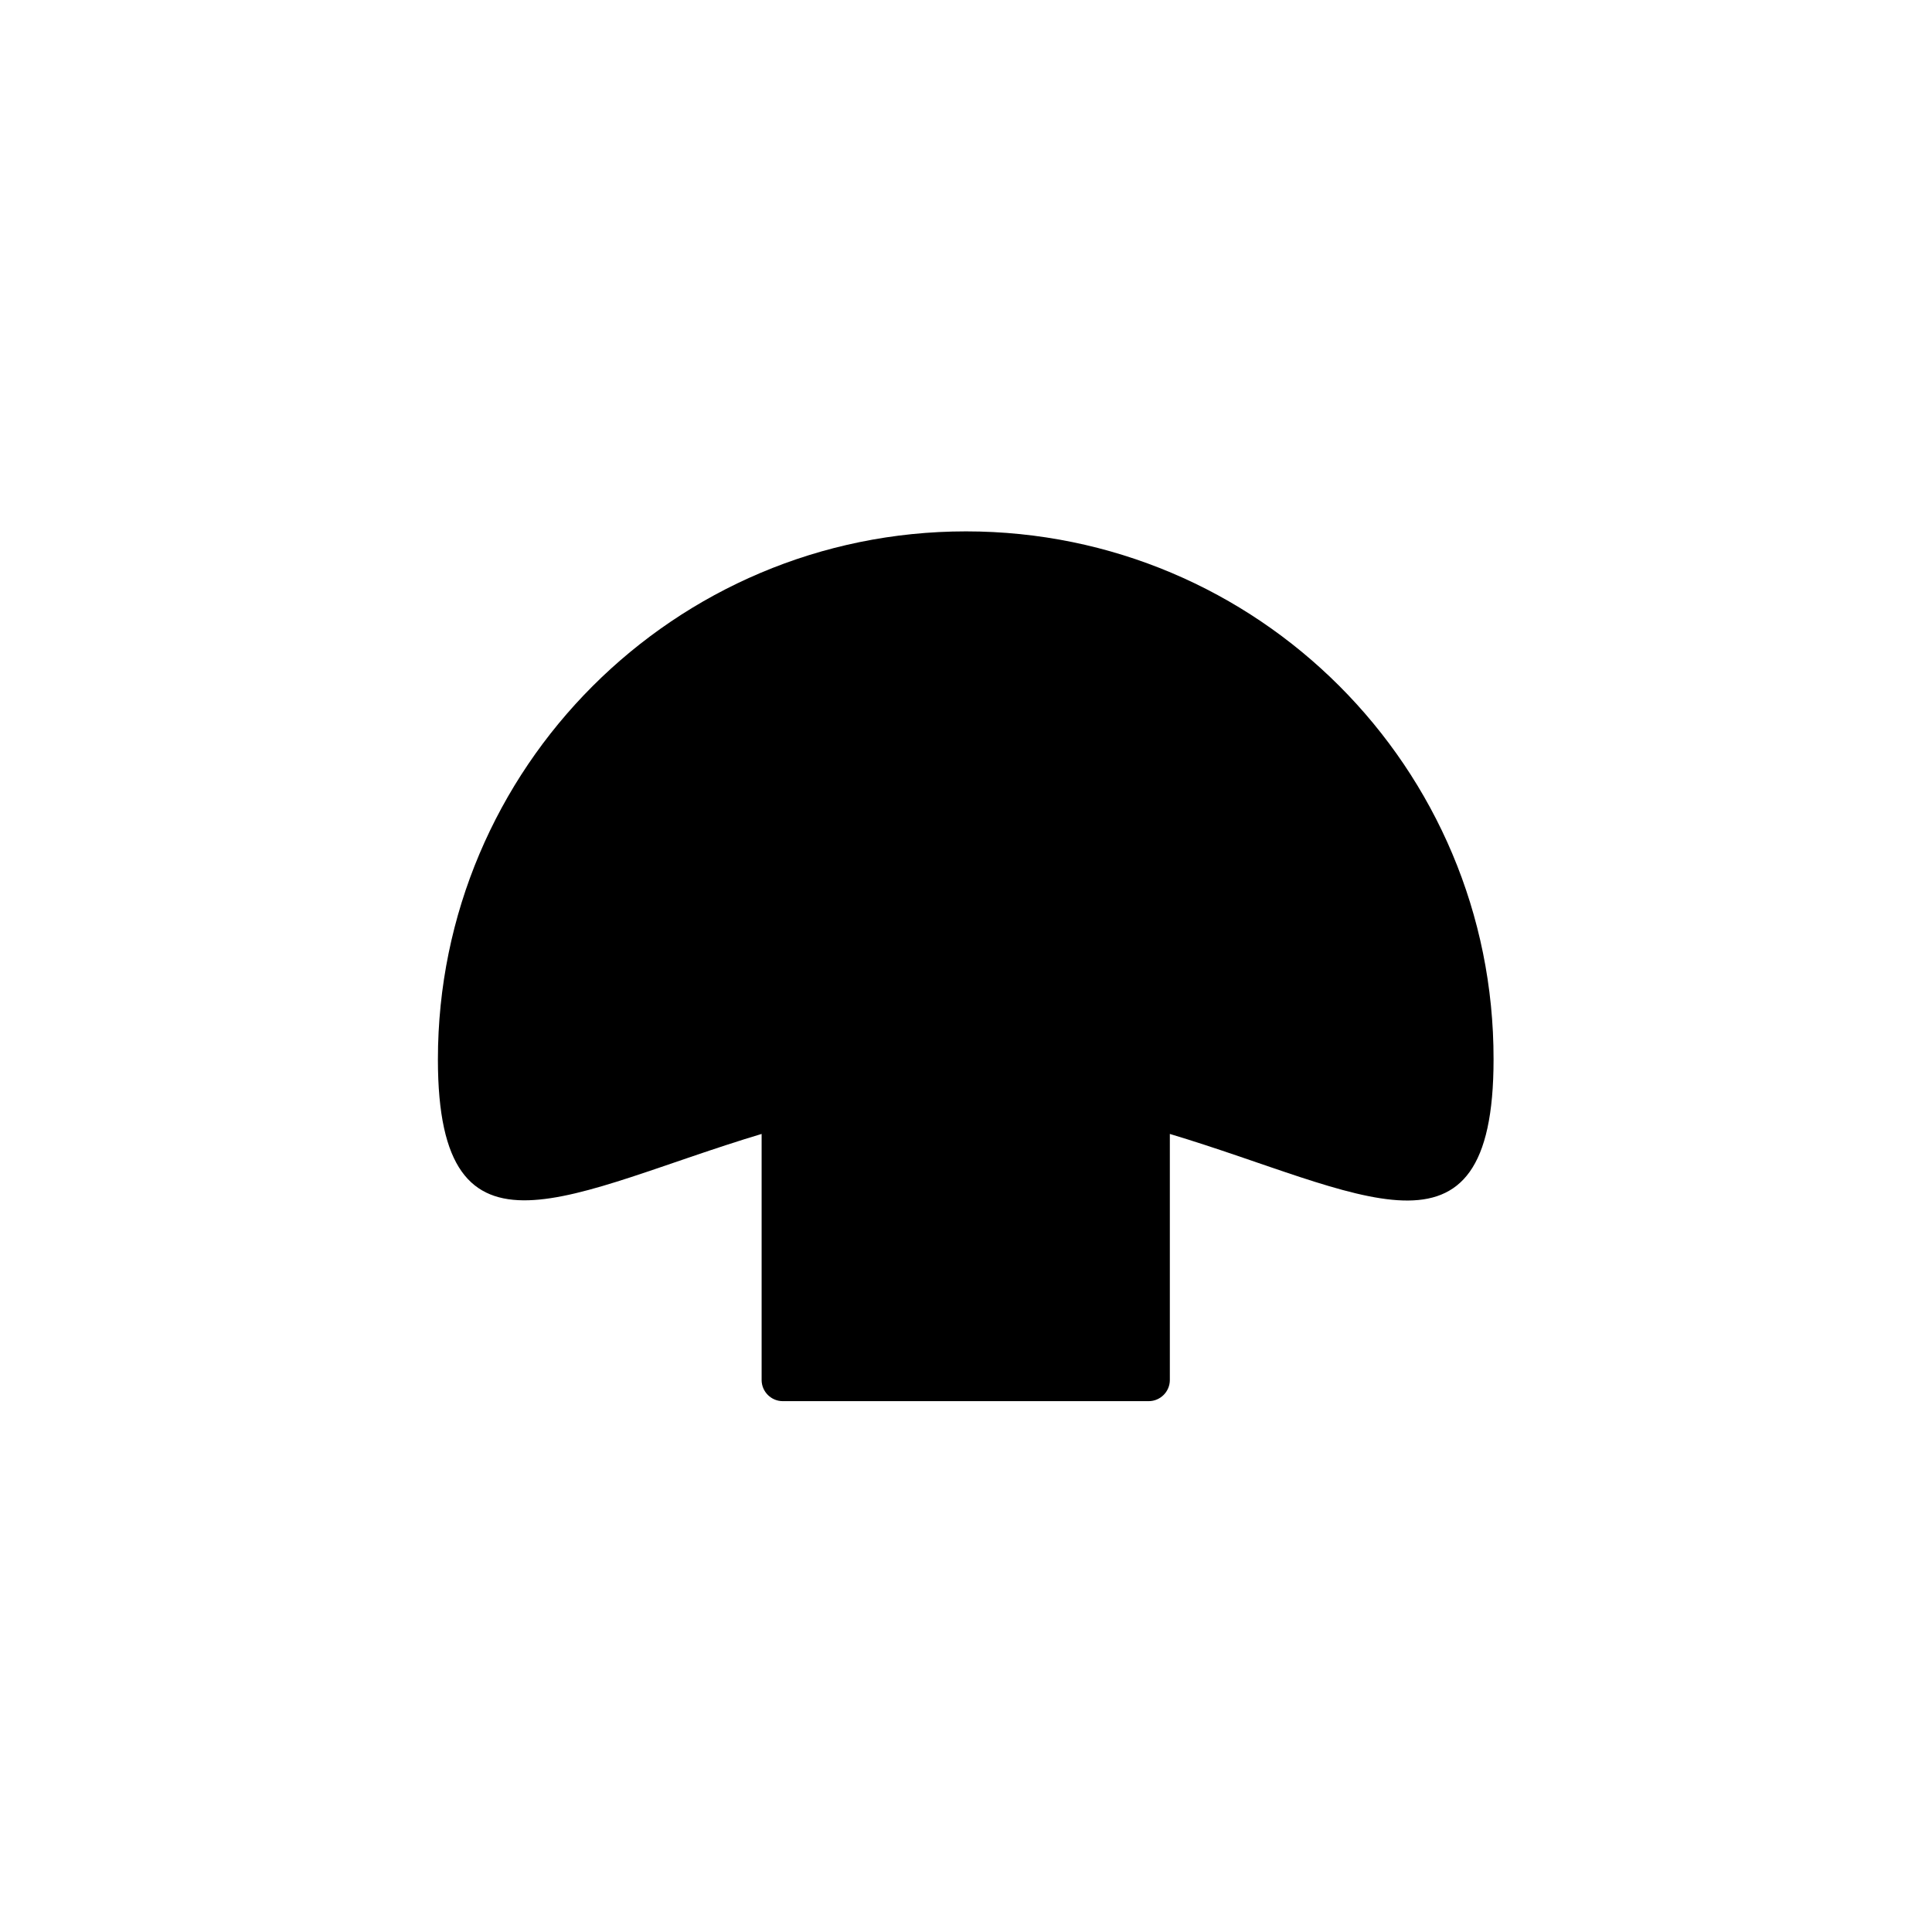 <?xml version="1.0" encoding="UTF-8"?>
<!-- Uploaded to: SVG Repo, www.svgrepo.com, Generator: SVG Repo Mixer Tools -->
<svg fill="#000000" width="800px" height="800px" version="1.1" viewBox="144 144 512 512" xmlns="http://www.w3.org/2000/svg">
 <path d="m400 284.82c-77.25 0-139.95 62.695-139.95 139.95 0 58.078 35.406 34.848 85.789 19.734v65.215c0 3.078 2.519 5.598 5.598 5.598h96.984c3.078 0 5.598-2.519 5.598-5.598v-65.215c50.383 15.113 85.789 38.484 85.789-19.734 0.133-77.387-62.562-139.95-139.81-139.95z"/>
</svg>